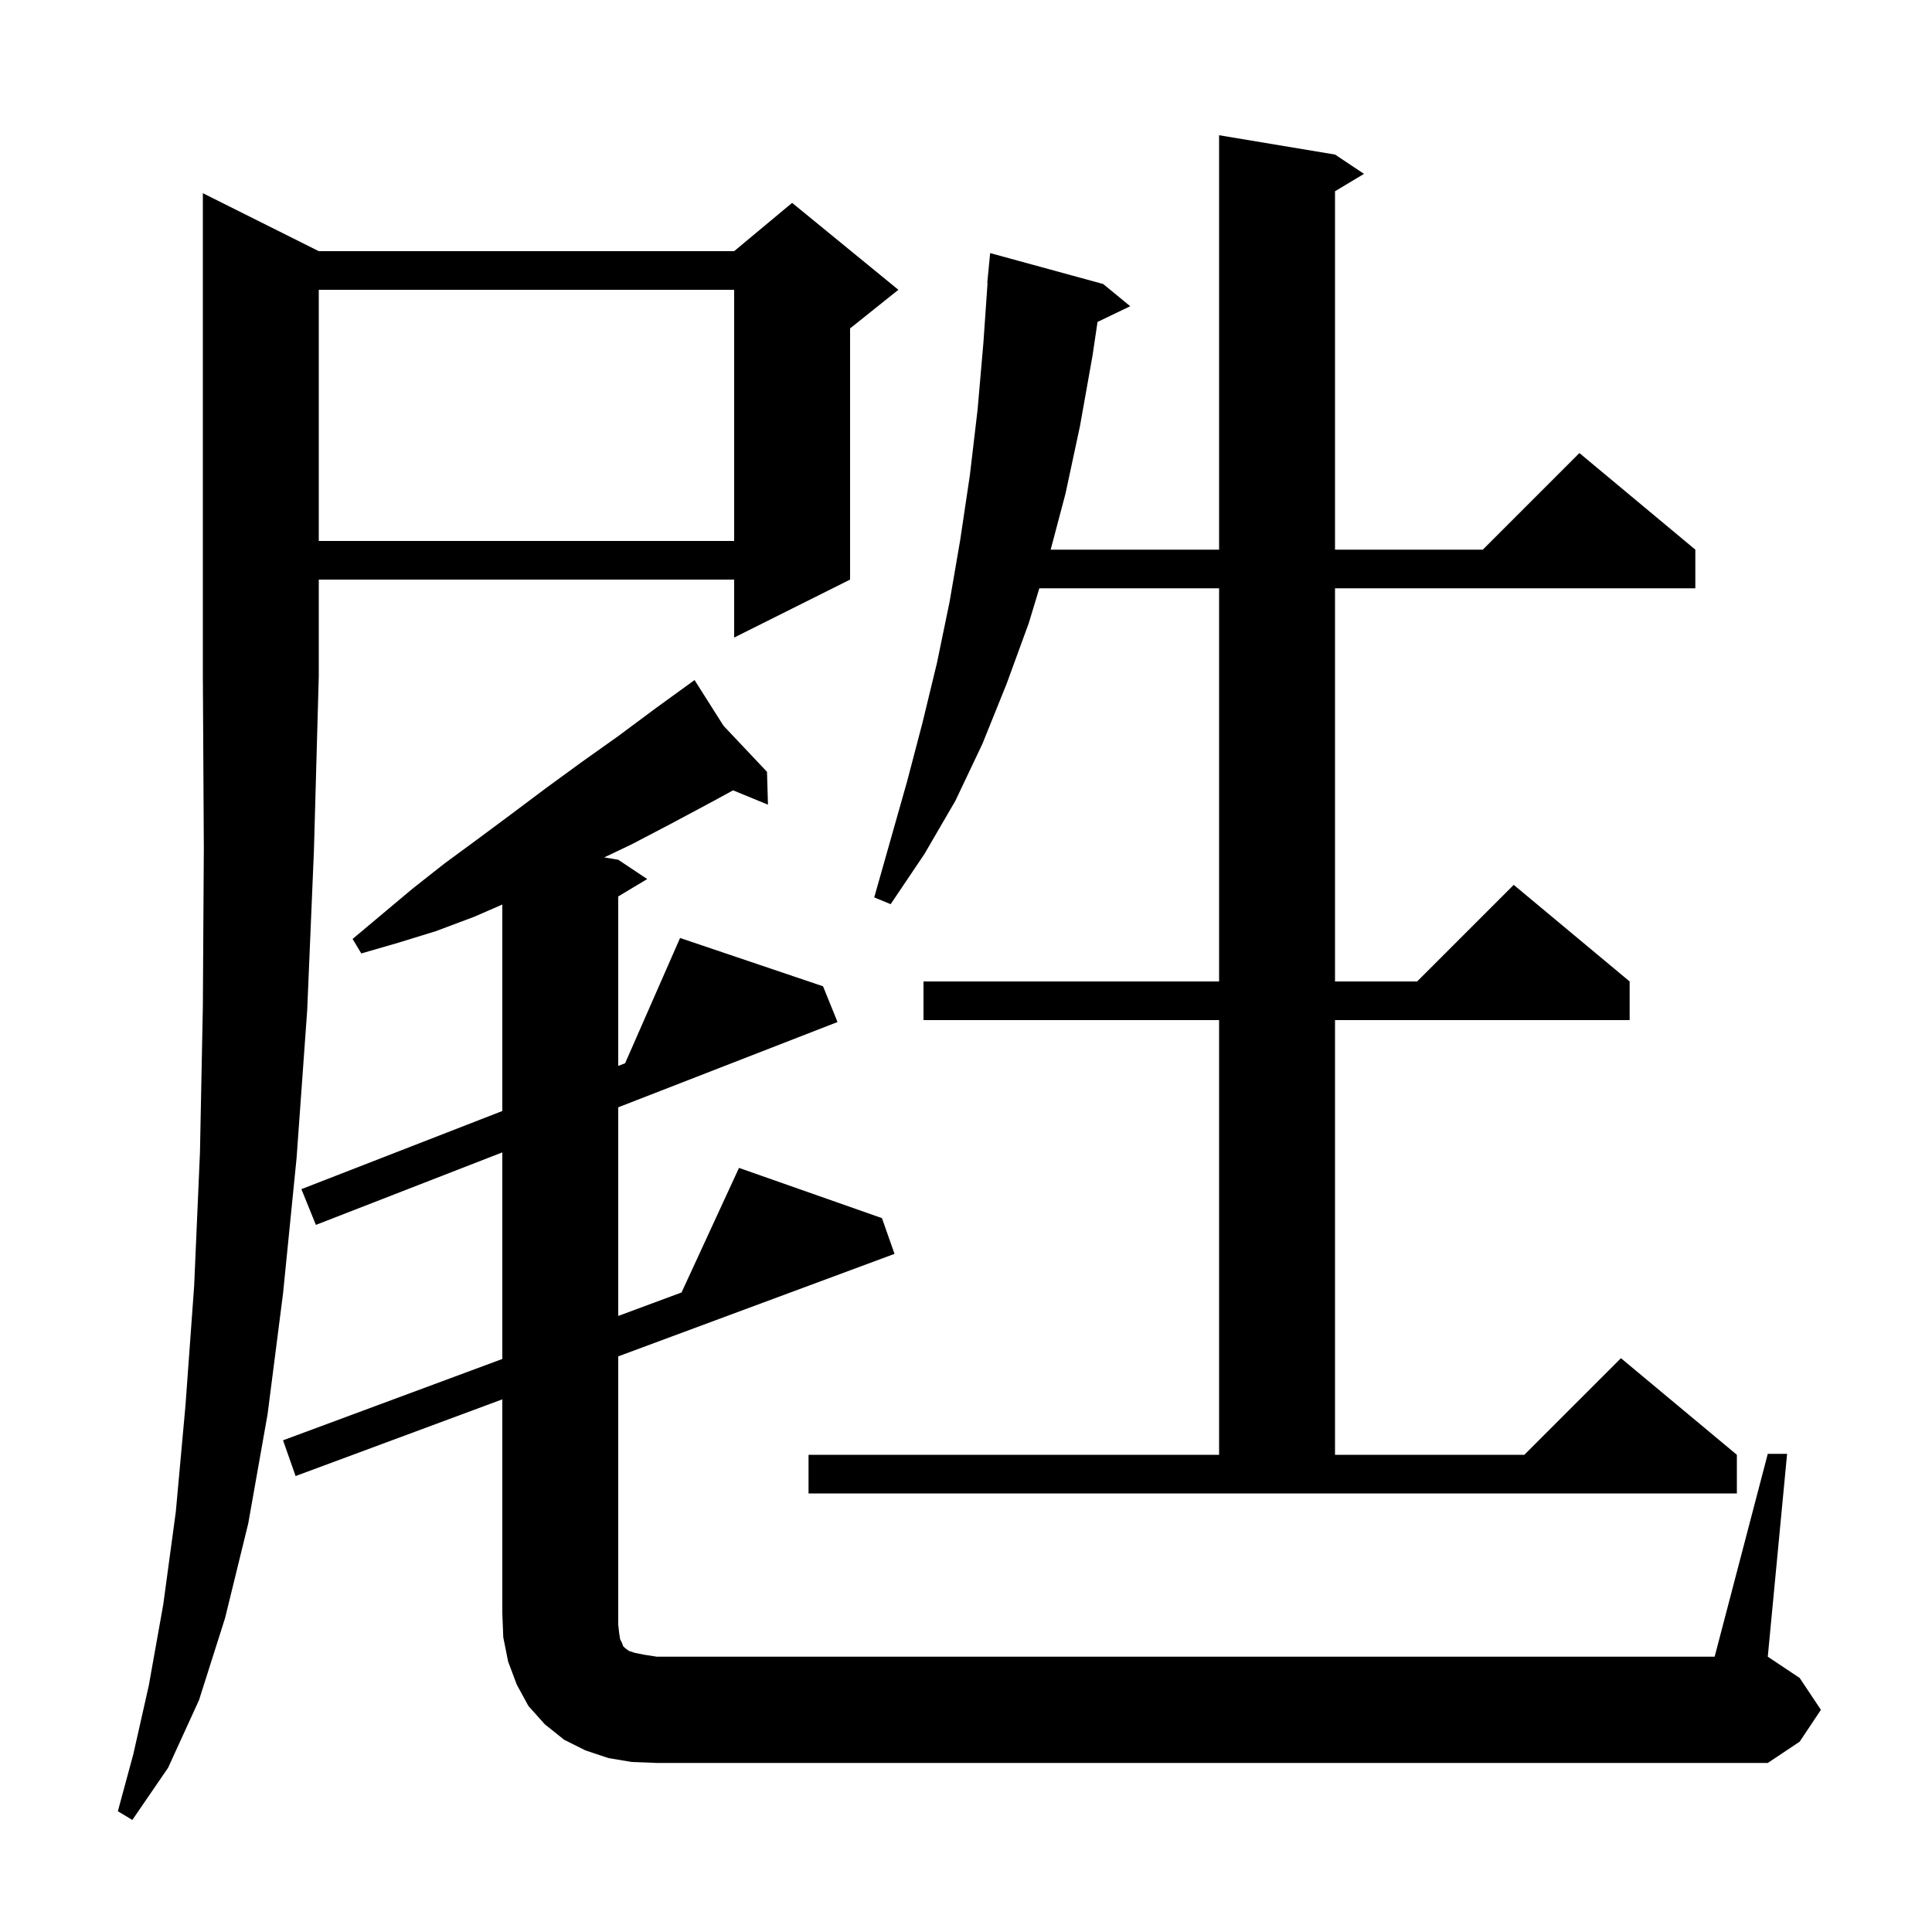 <svg xmlns="http://www.w3.org/2000/svg" xmlns:xlink="http://www.w3.org/1999/xlink" version="1.1" baseProfile="full" viewBox="0 0 200 200" width="200" height="200"><g fill="currentColor"><path d="M 33.0 26.0 L 76.0 26.0 L 82.0 21.0 L 93.0 30.0 L 88.0 34.0 L 88.0 60.0 L 76.0 66.0 L 76.0 60.0 L 33.0 60.0 L 33.0 70.0 L 32.5 88.0 L 31.8 104.6 L 30.7 119.9 L 29.3 133.9 L 27.7 146.4 L 25.7 157.7 L 23.3 167.5 L 20.6 176.0 L 17.4 183.0 L 13.7 188.4 L 12.2 187.5 L 13.8 181.6 L 15.4 174.5 L 16.9 166.1 L 18.2 156.5 L 19.2 145.5 L 20.1 133.1 L 20.7 119.3 L 21.0 104.2 L 21.1 87.8 L 21.0 70.0 L 21.0 20.0 Z M 183.0 150.5 L 185.0 150.5 L 183.0 171.5 L 186.3 173.7 L 188.5 177.0 L 186.3 180.3 L 183.0 182.5 L 68.0 182.5 L 65.4 182.4 L 63.0 182.0 L 60.6 181.2 L 58.4 180.1 L 56.4 178.5 L 54.7 176.6 L 53.5 174.4 L 52.6 172.0 L 52.1 169.5 L 52.0 167.0 L 52.0 144.861 L 30.6 152.8 L 29.3 149.1 L 52.0 140.679 L 52.0 119.294 L 32.7 126.8 L 31.2 123.1 L 52.0 115.011 L 52.0 93.636 L 49.1 94.9 L 45.1 96.4 L 41.2 97.6 L 37.4 98.7 L 36.5 97.2 L 42.7 92.0 L 46.0 89.4 L 49.4 86.9 L 52.9 84.3 L 56.5 81.6 L 60.2 78.9 L 64.0 76.2 L 67.9 73.3 L 71.026 71.034 L 71.0 71.0 L 71.029 71.031 L 71.9 70.4 L 74.896 75.128 L 79.4 79.9 L 79.5 83.3 L 75.887 81.816 L 73.9 82.9 L 69.6 85.2 L 65.4 87.4 L 62.548 88.758 L 64.0 89.0 L 67.0 91.0 L 64.0 92.8 L 64.0 110.344 L 64.711 110.068 L 70.4 97.1 L 85.2 102.1 L 86.7 105.8 L 64.0 114.628 L 64.0 136.227 L 70.554 133.796 L 76.5 120.9 L 91.3 126.1 L 92.6 129.8 L 64.0 140.41 L 64.0 168.2 L 64.1 169.1 L 64.2 169.7 L 64.4 170.1 L 64.5 170.4 L 64.7 170.6 L 65.1 170.9 L 65.7 171.1 L 66.7 171.3 L 68.0 171.5 L 177.5 171.5 Z M 83.7 150.6 L 126.2 150.6 L 126.2 105.6 L 95.6 105.6 L 95.6 101.6 L 126.2 101.6 L 126.2 60.9 L 107.591 60.9 L 106.5 64.5 L 104.2 70.8 L 101.7 77.0 L 98.9 82.9 L 95.7 88.4 L 92.2 93.6 L 90.5 92.9 L 93.9 80.9 L 95.5 74.8 L 97.0 68.6 L 98.3 62.3 L 99.4 55.9 L 100.4 49.2 L 101.2 42.4 L 101.8 35.5 L 102.231 29.3 L 102.2 29.3 L 102.5 26.2 L 114.2 29.4 L 117.0 31.7 L 113.616 33.327 L 113.1 36.8 L 111.8 44.1 L 110.3 51.1 L 108.765 56.9 L 126.2 56.9 L 126.2 14.0 L 138.2 16.0 L 141.2 18.0 L 138.2 19.8 L 138.2 56.9 L 153.5 56.9 L 163.5 46.9 L 175.5 56.9 L 175.5 60.9 L 138.2 60.9 L 138.2 101.6 L 146.7 101.6 L 156.7 91.6 L 168.7 101.6 L 168.7 105.6 L 138.2 105.6 L 138.2 150.6 L 157.8 150.6 L 167.8 140.6 L 179.8 150.6 L 179.8 154.6 L 83.7 154.6 Z M 33.0 30.0 L 33.0 56.0 L 76.0 56.0 L 76.0 30.0 Z "/></g></svg>